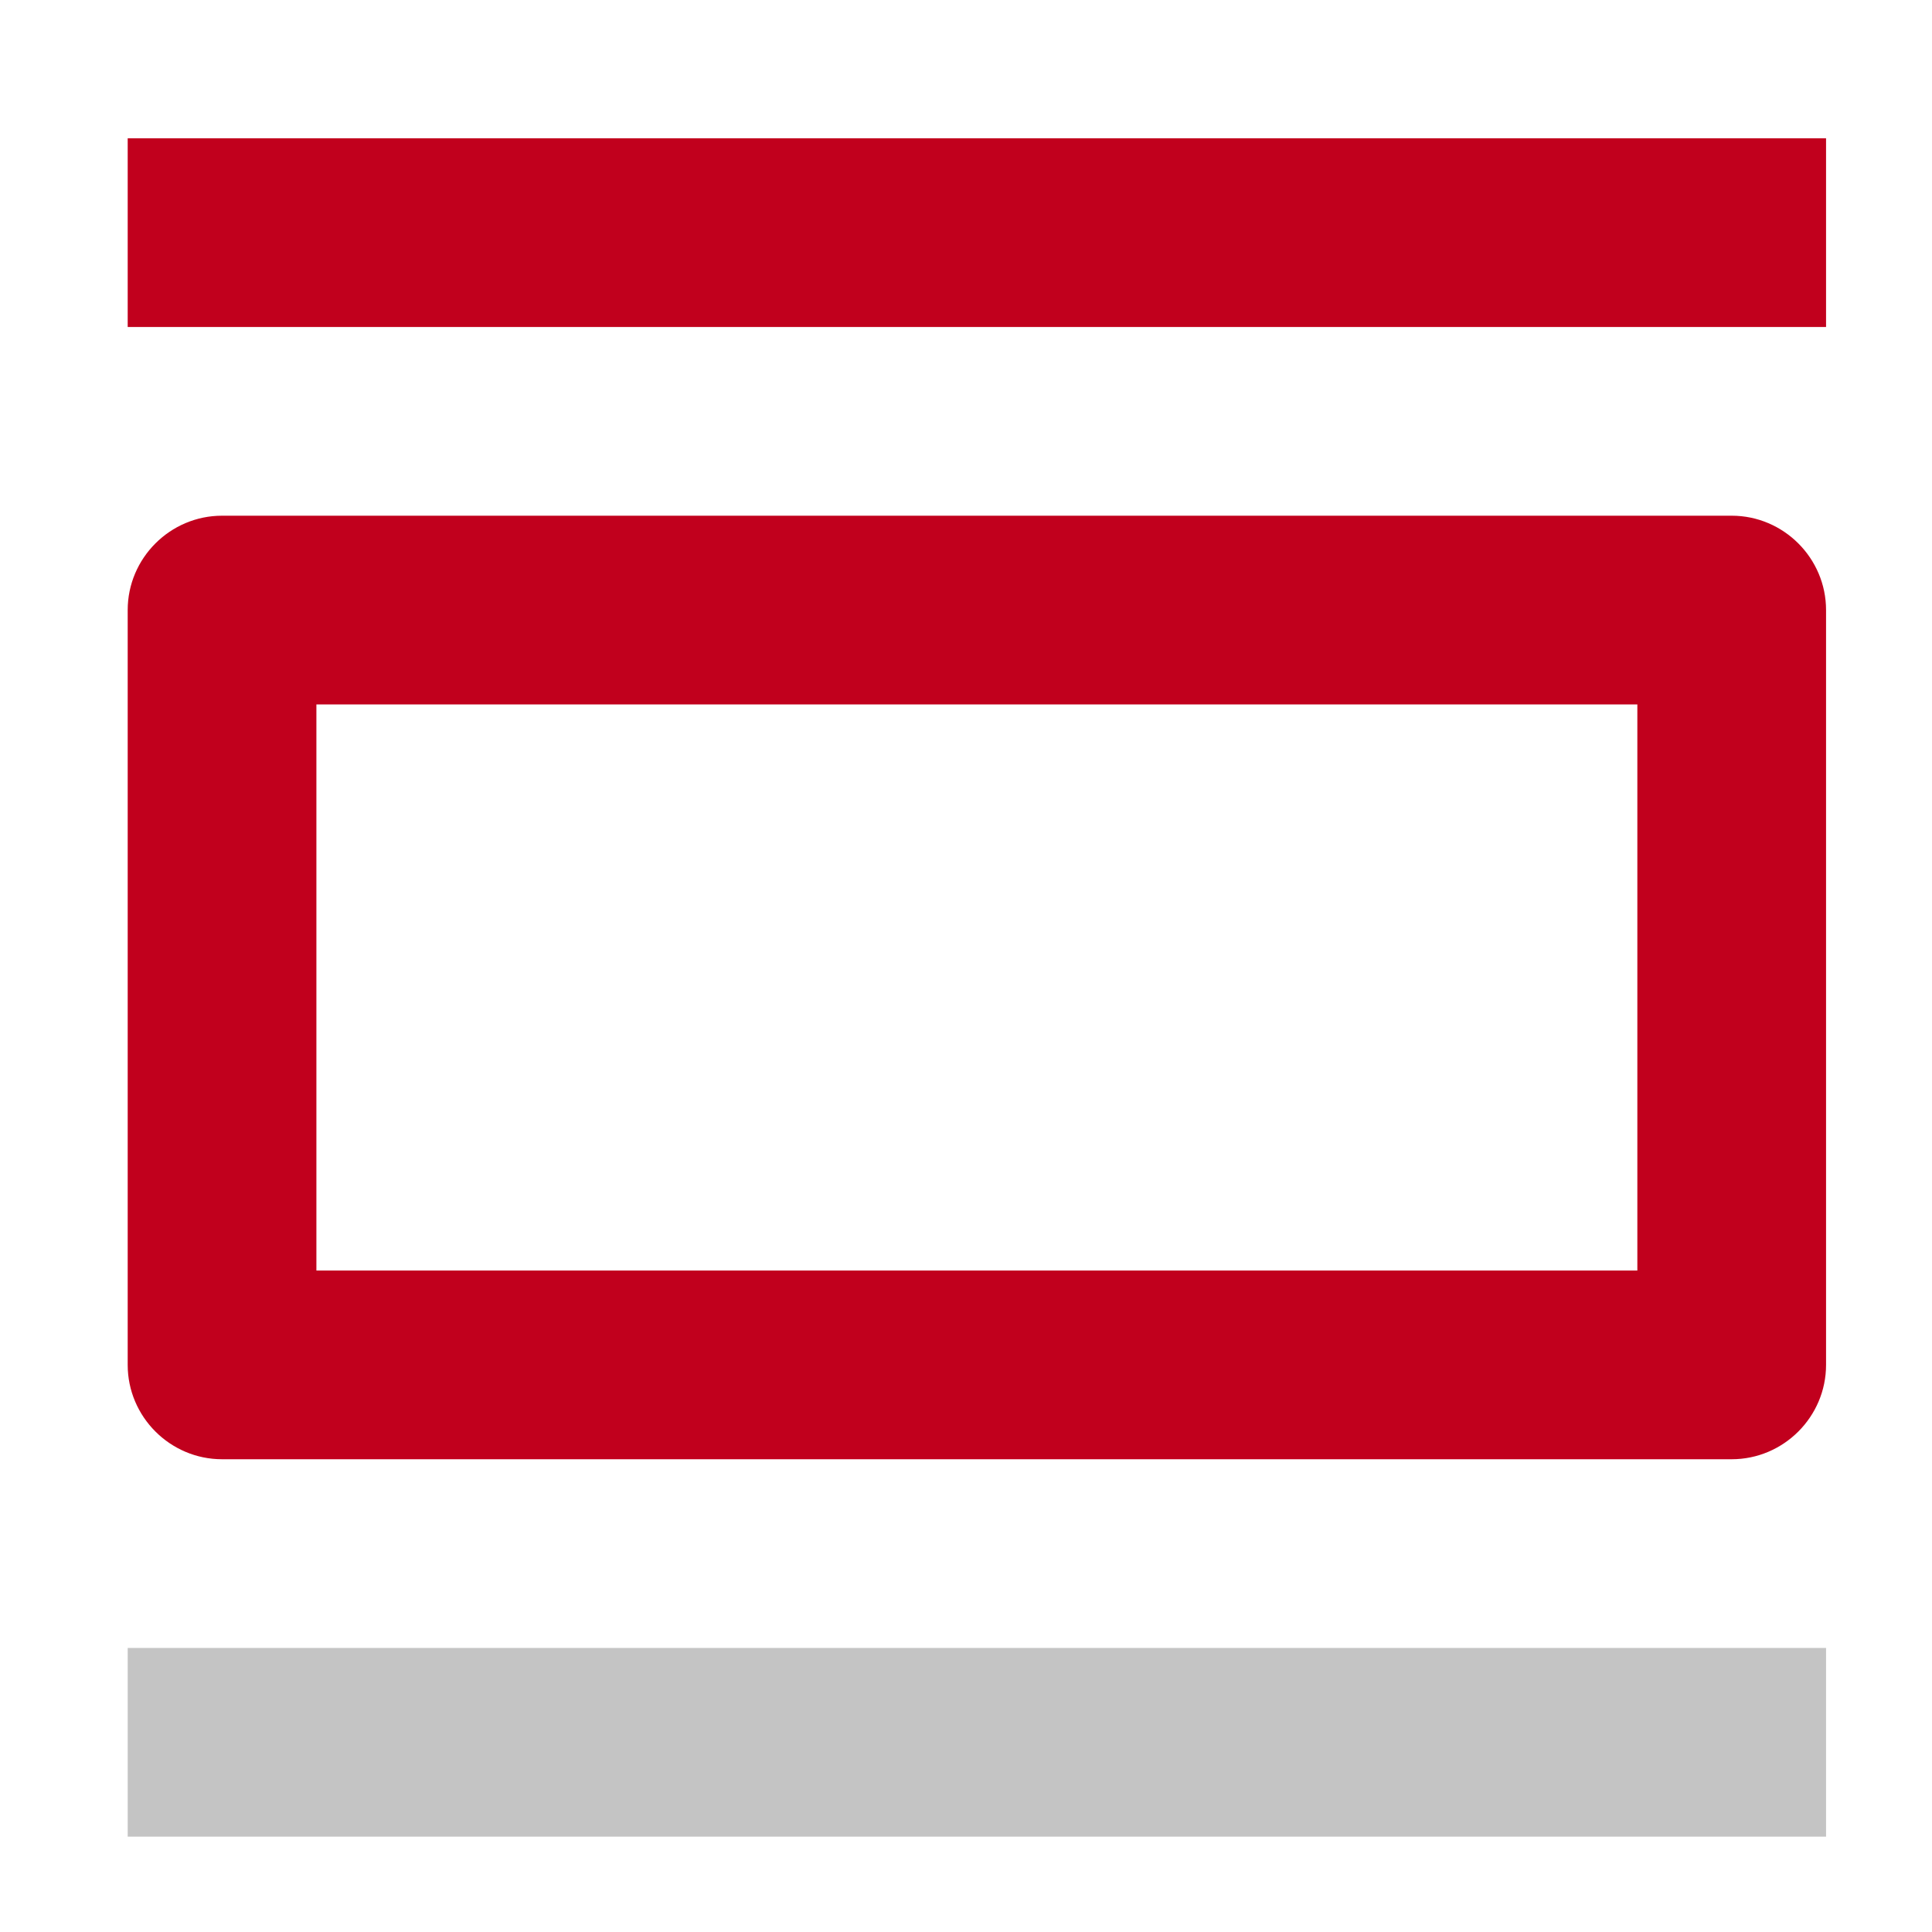 <svg width="43" height="43" viewBox="0 0 43 43" fill="none" xmlns="http://www.w3.org/2000/svg">
<path fill-rule="evenodd" clip-rule="evenodd" d="M38.542 11.478H4.942C3.787 11.478 2.842 12.423 2.842 13.578V30.378C2.842 31.533 3.787 32.478 4.942 32.478H38.542C39.697 32.478 40.642 31.533 40.642 30.378V13.578C40.642 12.423 39.697 11.478 38.542 11.478ZM36.442 28.278H7.042V15.678H36.442V28.278ZM2.842 3.078H40.642V7.278H2.842V3.078Z" fill="#C1001D"/>
<path fill-rule="evenodd" clip-rule="evenodd" d="M2.842 36.678H40.642V40.878H2.842V36.678Z" fill="#C4C4C4"/>
</svg>

